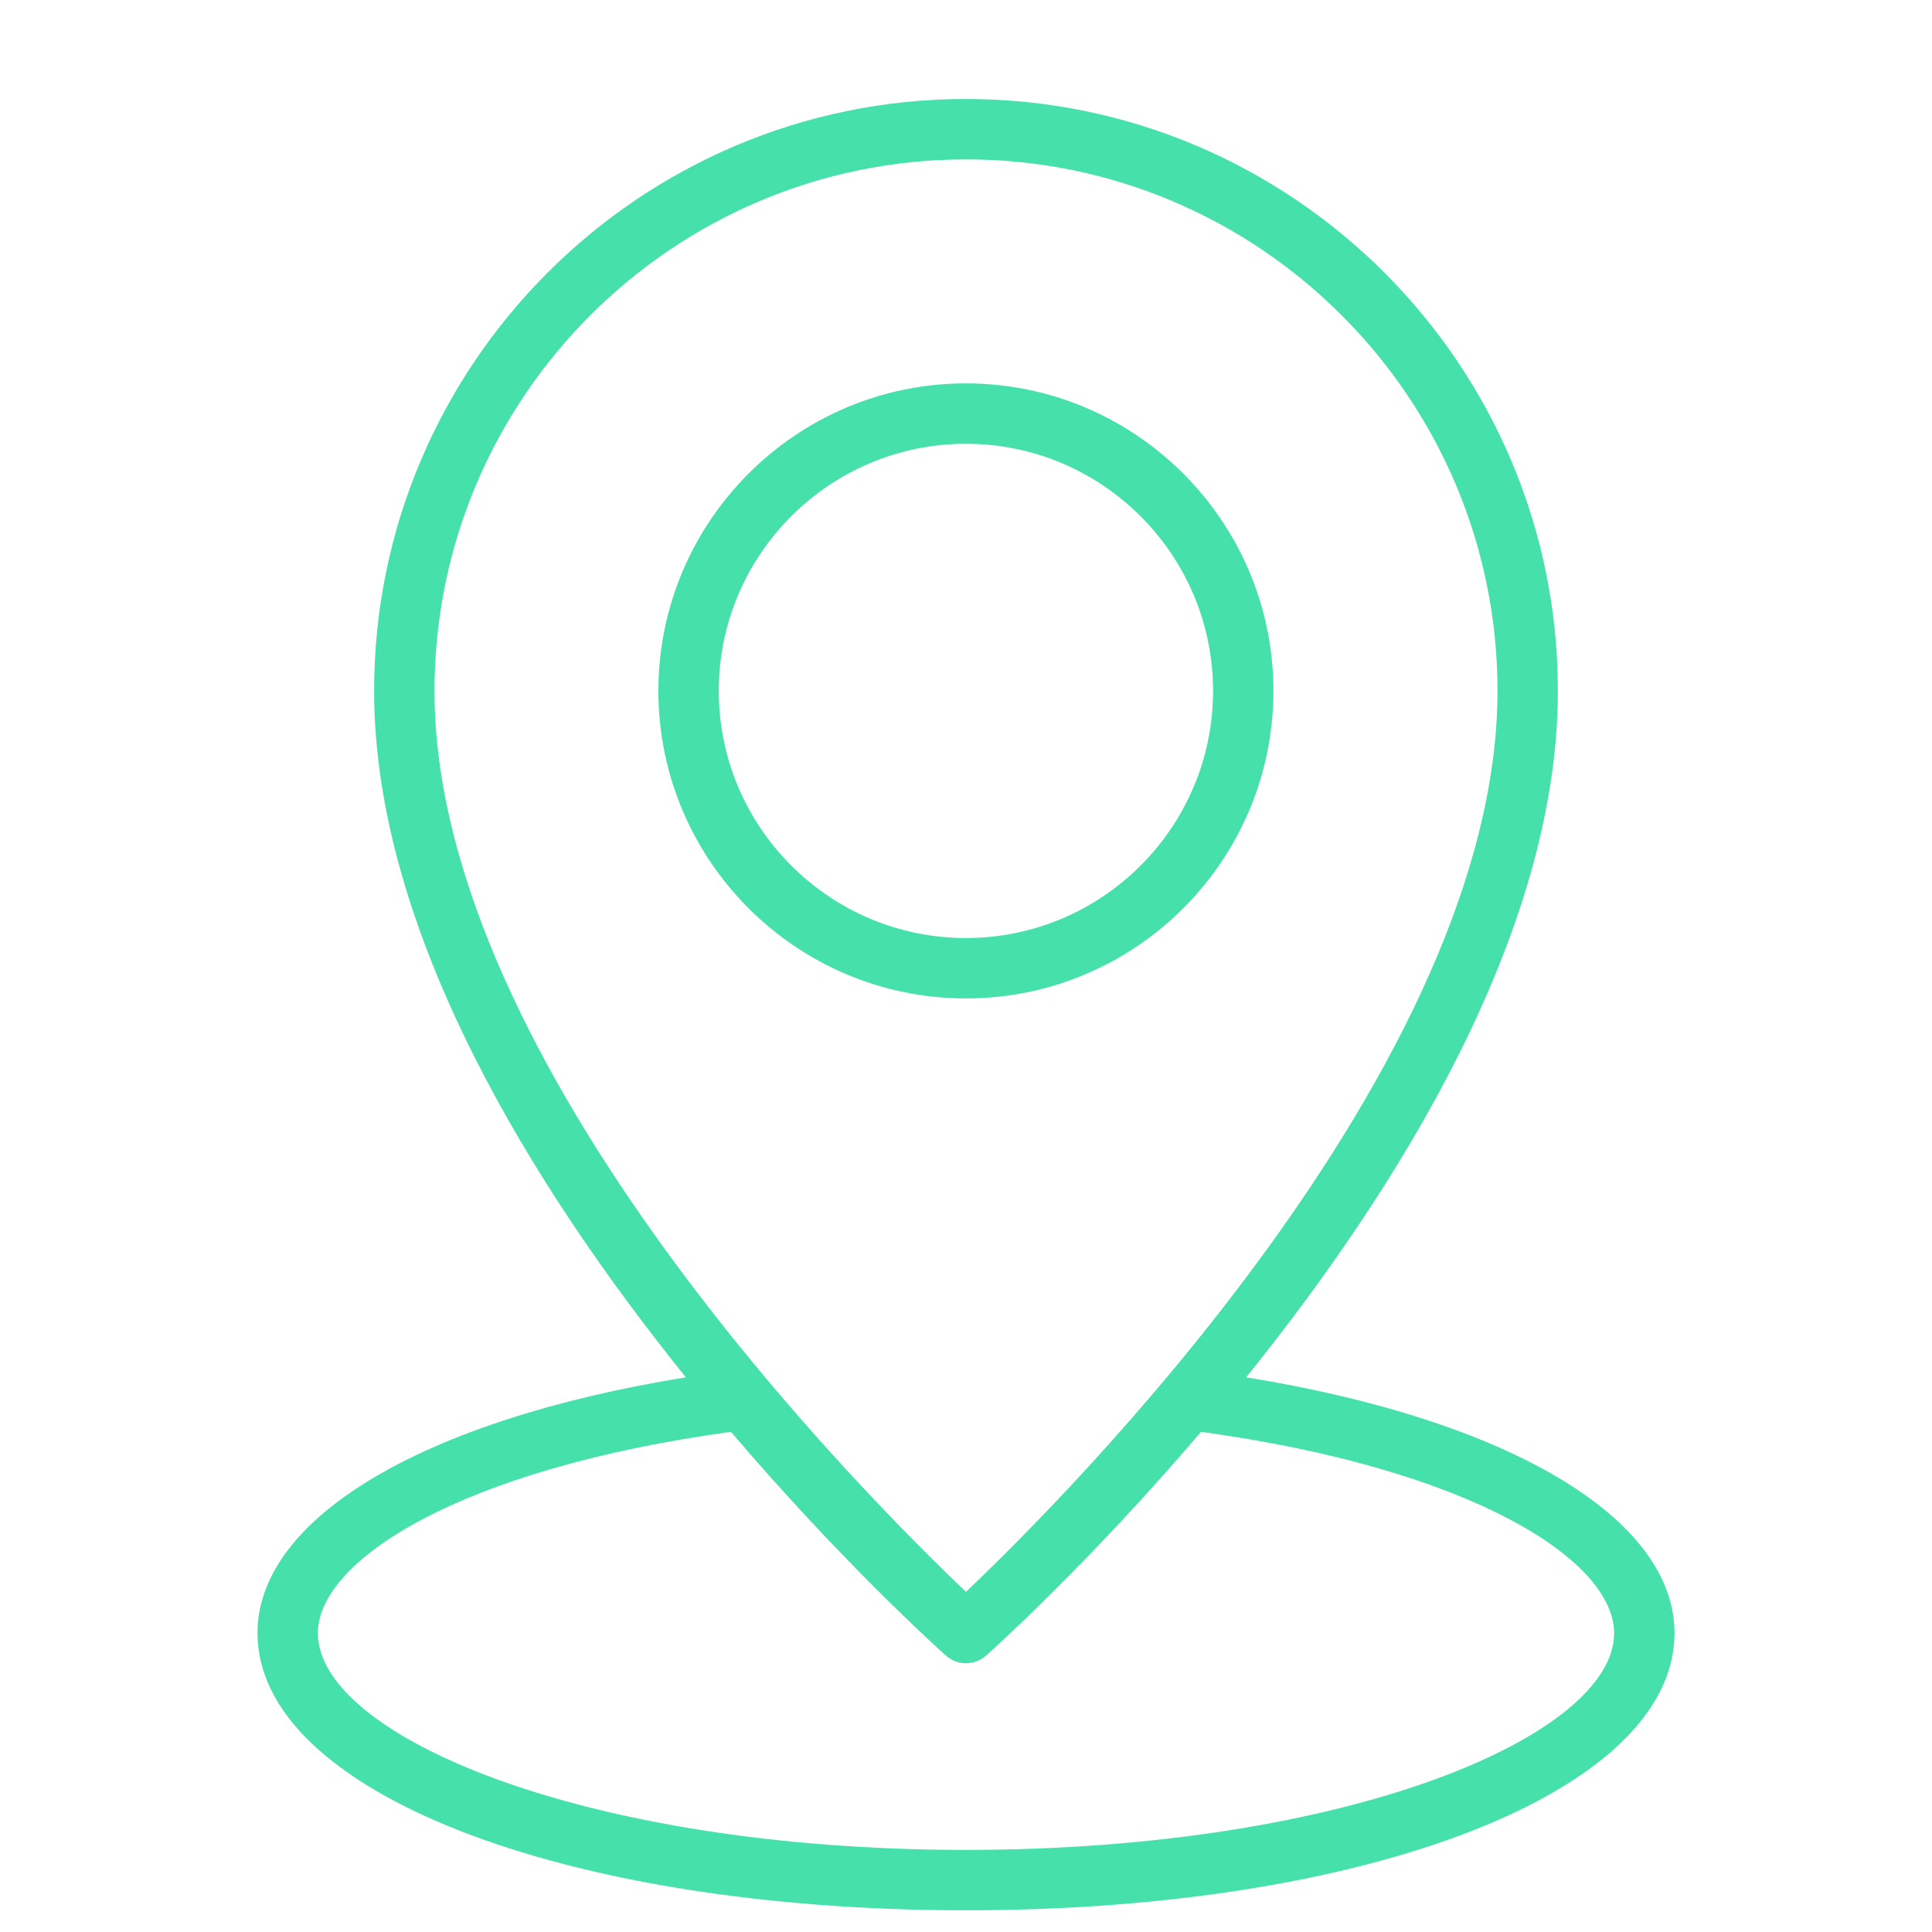<svg xmlns="http://www.w3.org/2000/svg" fill="none" viewBox="0 0 50 50" height="50" width="50">
<path fill="#46E1AA" d="M32.956 17.881C32.956 13.493 29.387 9.922 24.998 9.922C20.609 9.922 17.039 13.493 17.039 17.881C17.039 22.269 20.609 25.839 24.998 25.839C29.387 25.839 32.956 22.269 32.956 17.881ZM18.602 17.881C18.602 14.354 21.471 11.485 24.998 11.485C28.524 11.485 31.394 14.354 31.394 17.881C31.394 21.408 28.524 24.276 24.998 24.276C21.471 24.276 18.602 21.407 18.602 17.881Z"></path>
<path fill="#46E1AA" d="M25 49.438C35.453 49.438 43.336 46.354 43.336 42.266C43.336 39.28 39.032 36.741 32.25 35.645C36.161 30.791 40.318 24.157 40.318 17.881C40.318 9.434 33.446 2.562 25 2.562C16.554 2.562 9.682 9.434 9.682 17.881C9.682 24.157 13.84 30.791 17.75 35.645C10.968 36.741 6.664 39.28 6.664 42.266C6.664 46.354 14.547 49.438 25 49.438ZM25 4.125C32.585 4.125 38.755 10.296 38.755 17.881C38.755 27.573 27.57 38.756 25 41.196C22.43 38.756 11.245 27.581 11.245 17.881C11.245 10.296 17.415 4.125 25 4.125ZM18.917 37.056C21.768 40.398 24.234 42.627 24.479 42.845C24.627 42.978 24.814 43.044 25 43.044C25.186 43.044 25.373 42.978 25.521 42.845C25.766 42.627 28.232 40.398 31.083 37.056C38.098 38.016 41.773 40.382 41.773 42.266C41.773 44.919 34.885 47.875 25 47.875C15.115 47.875 8.227 44.919 8.227 42.266C8.227 40.382 11.902 38.016 18.917 37.056Z"></path>
</svg>
